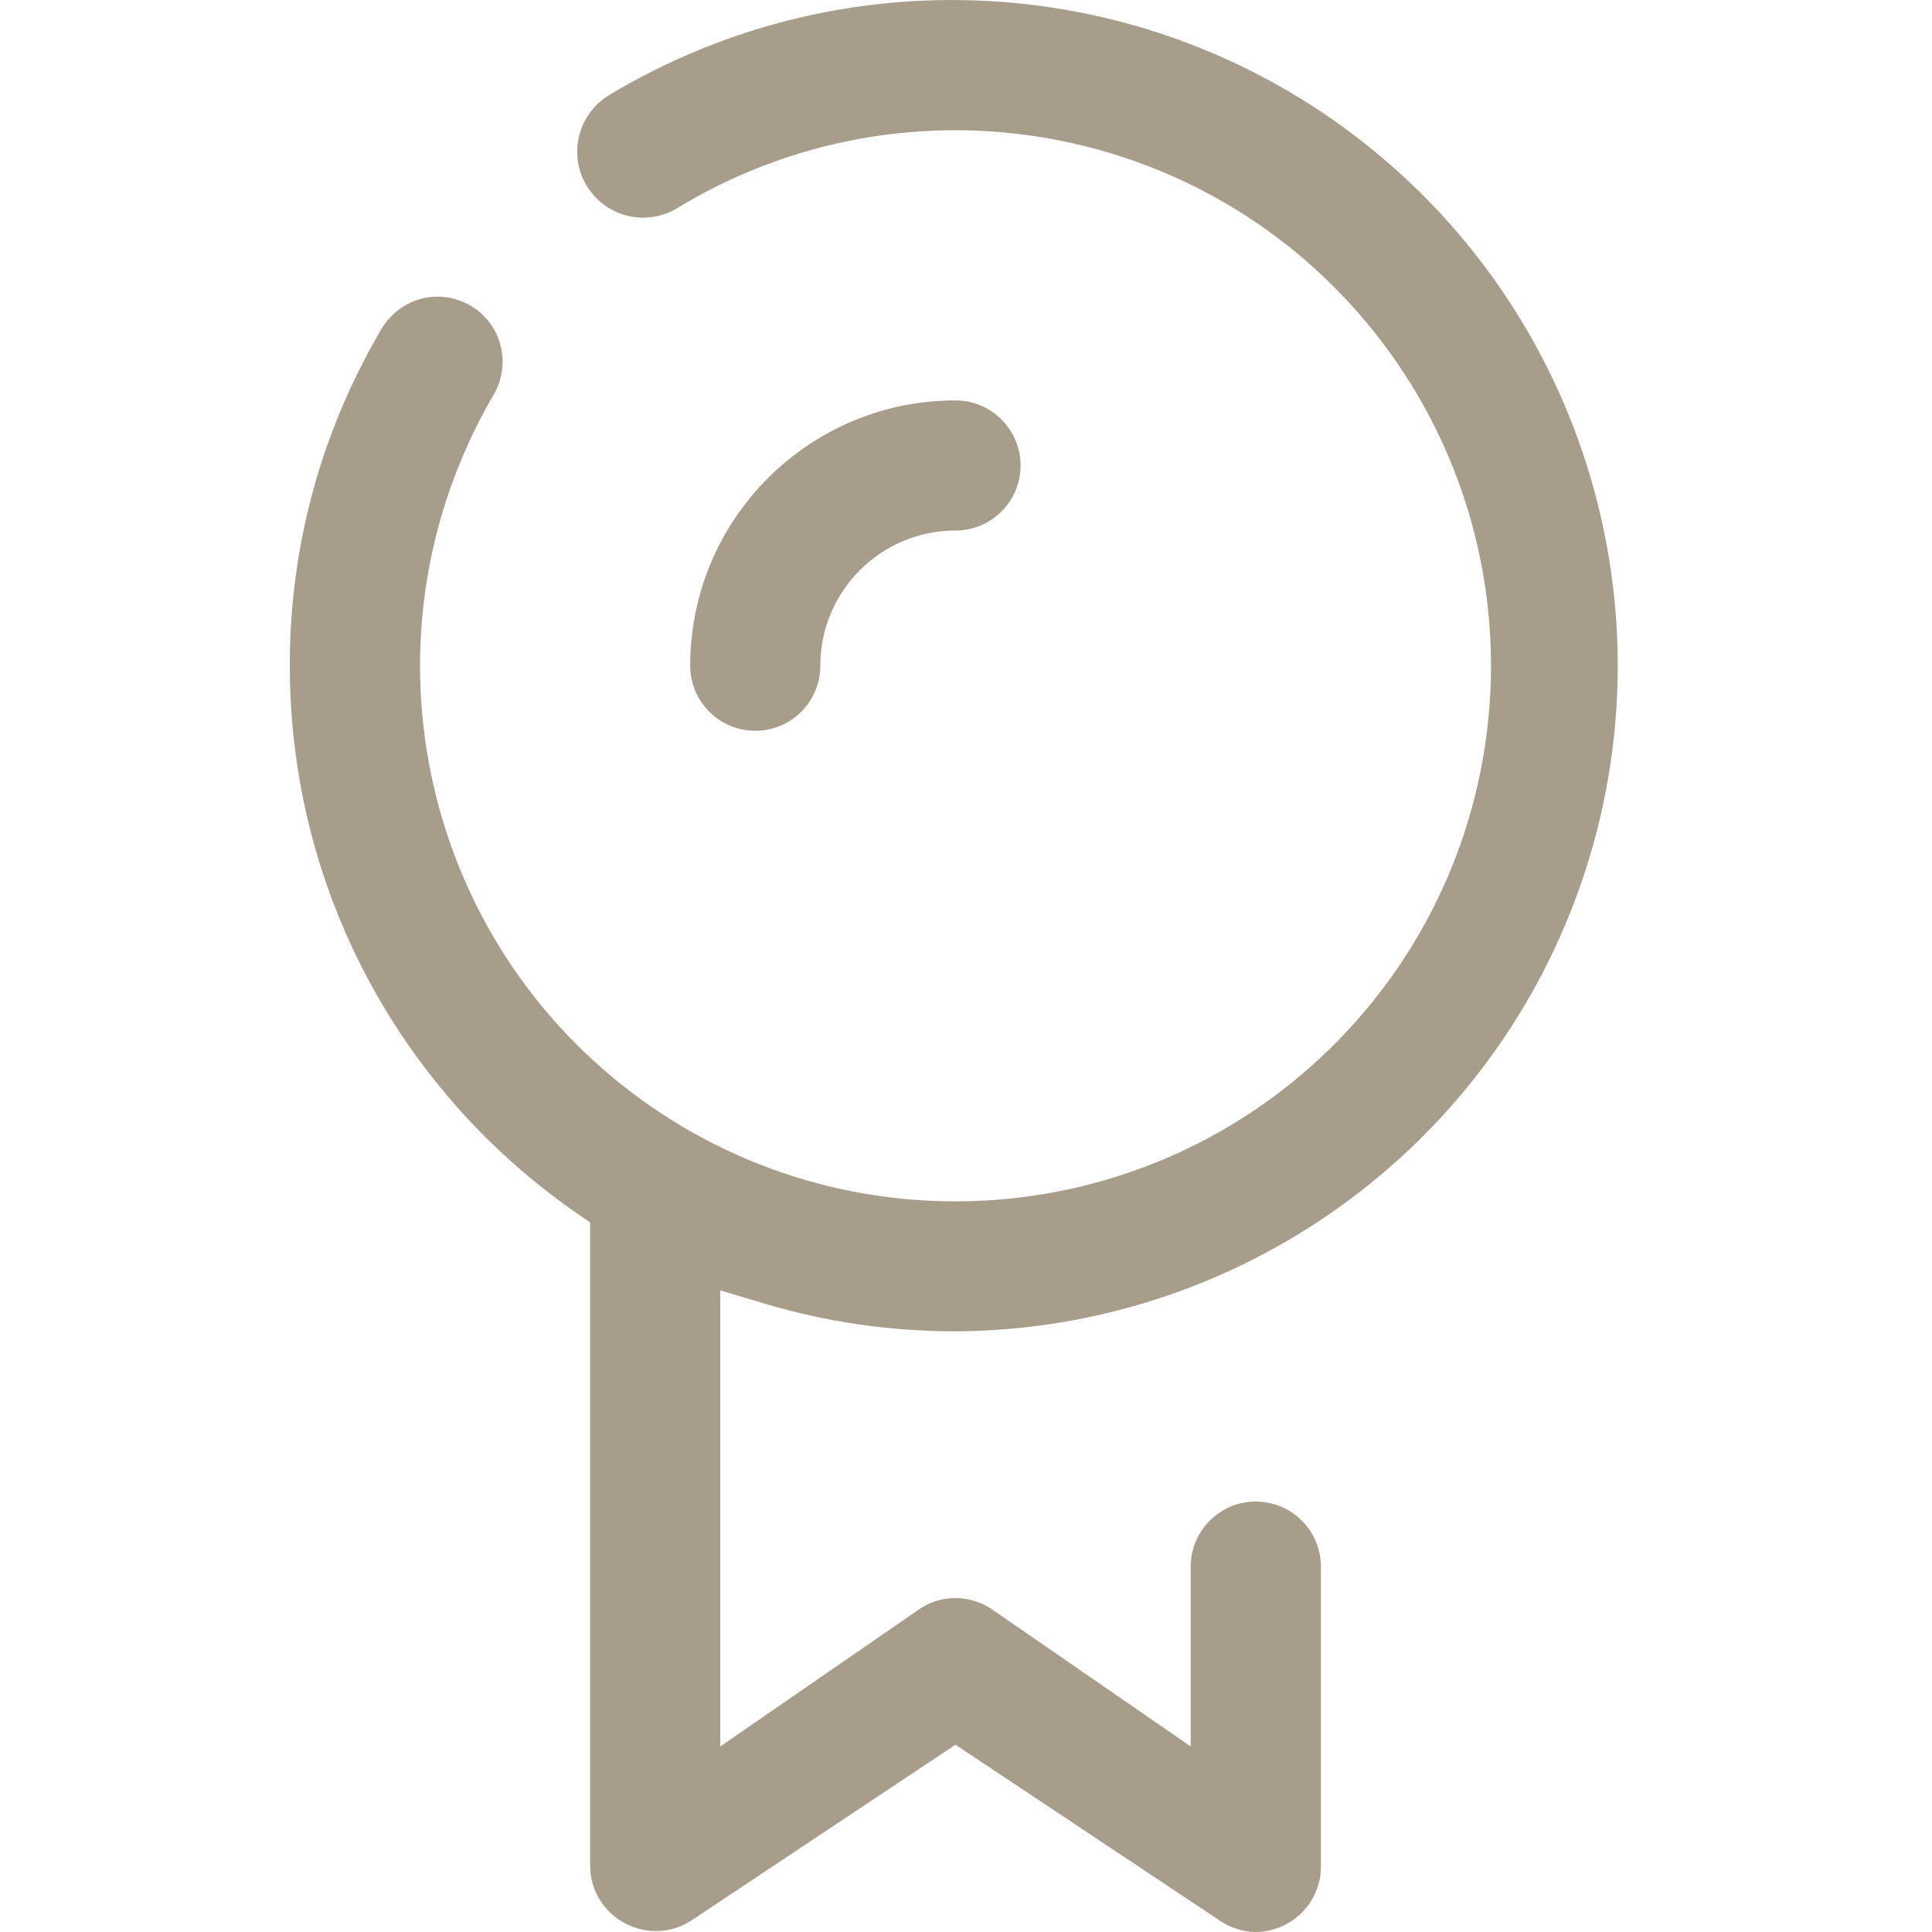 <?xml version="1.0" encoding="UTF-8"?> <svg xmlns="http://www.w3.org/2000/svg" xmlns:xlink="http://www.w3.org/1999/xlink" width="20px" height="20px" viewBox="0 0 20 20" version="1.1"><title>icons/produt/warranty</title><g id="Project" stroke="none" stroke-width="1" fill="none" fill-rule="evenodd"><g id="3-Produkt" transform="translate(-1485, -862)"><g id="Group-4" transform="translate(1232, 840)"><g id="icons/produt/warranty" transform="translate(253, 22)"><rect id="Rectangle" x="0" y="0" width="20" height="20"></rect><path d="M6.306,0.984 C8.798,-0.513 11.962,-0.285 14.214,1.554 C16.466,3.393 17.322,6.448 16.352,9.189 C15.383,11.93 12.797,13.768 9.889,13.782 C9.217,13.782 8.556,13.686 7.922,13.497 L7.456,13.358 L7.456,13.845 L7.456,17.389 L7.456,18.079 L8.025,17.687 L9.527,16.651 C9.746,16.507 10.037,16.507 10.262,16.655 L11.758,17.687 L12.326,18.079 L12.326,16.218 C12.326,15.846 12.628,15.544 13,15.544 C13.372,15.544 13.674,15.846 13.674,16.218 L13.674,19.326 C13.673,19.574 13.536,19.802 13.317,19.918 C13.218,19.972 13.109,19.999 12.998,20 C12.871,19.999 12.742,19.959 12.632,19.885 L10.092,18.195 L9.891,18.062 L9.69,18.195 L7.151,19.885 C6.953,20.013 6.696,20.026 6.482,19.916 C6.255,19.801 6.112,19.573 6.109,19.322 L6.109,12.655 L5.953,12.547 C4.117,11.266 3,9.173 3,6.891 C2.997,5.681 3.317,4.492 3.925,3.447 C4.048,3.213 4.273,3.074 4.521,3.071 C4.768,3.068 4.997,3.2 5.118,3.416 C5.238,3.632 5.231,3.897 5.098,4.106 C3.692,6.539 4.314,9.621 6.54,11.31 C8.767,12.998 11.902,12.766 13.855,10.768 C15.809,8.769 15.969,5.629 14.23,3.442 C12.491,1.255 9.396,0.704 7.008,2.156 C6.801,2.281 6.541,2.286 6.327,2.168 C6.114,2.049 5.979,1.826 5.975,1.582 C5.971,1.338 6.097,1.11 6.306,0.984 Z M9.891,4.145 C10.263,4.145 10.565,4.447 10.565,4.819 C10.565,5.191 10.263,5.492 9.891,5.492 C9.119,5.492 8.492,6.119 8.492,6.891 C8.492,7.263 8.191,7.565 7.819,7.565 C7.447,7.565 7.145,7.263 7.145,6.891 C7.145,5.375 8.375,4.145 9.891,4.145 Z" id="Combined-Shape" fill="#A79D8A" fill-rule="nonzero"></path></g></g></g></g></svg> 